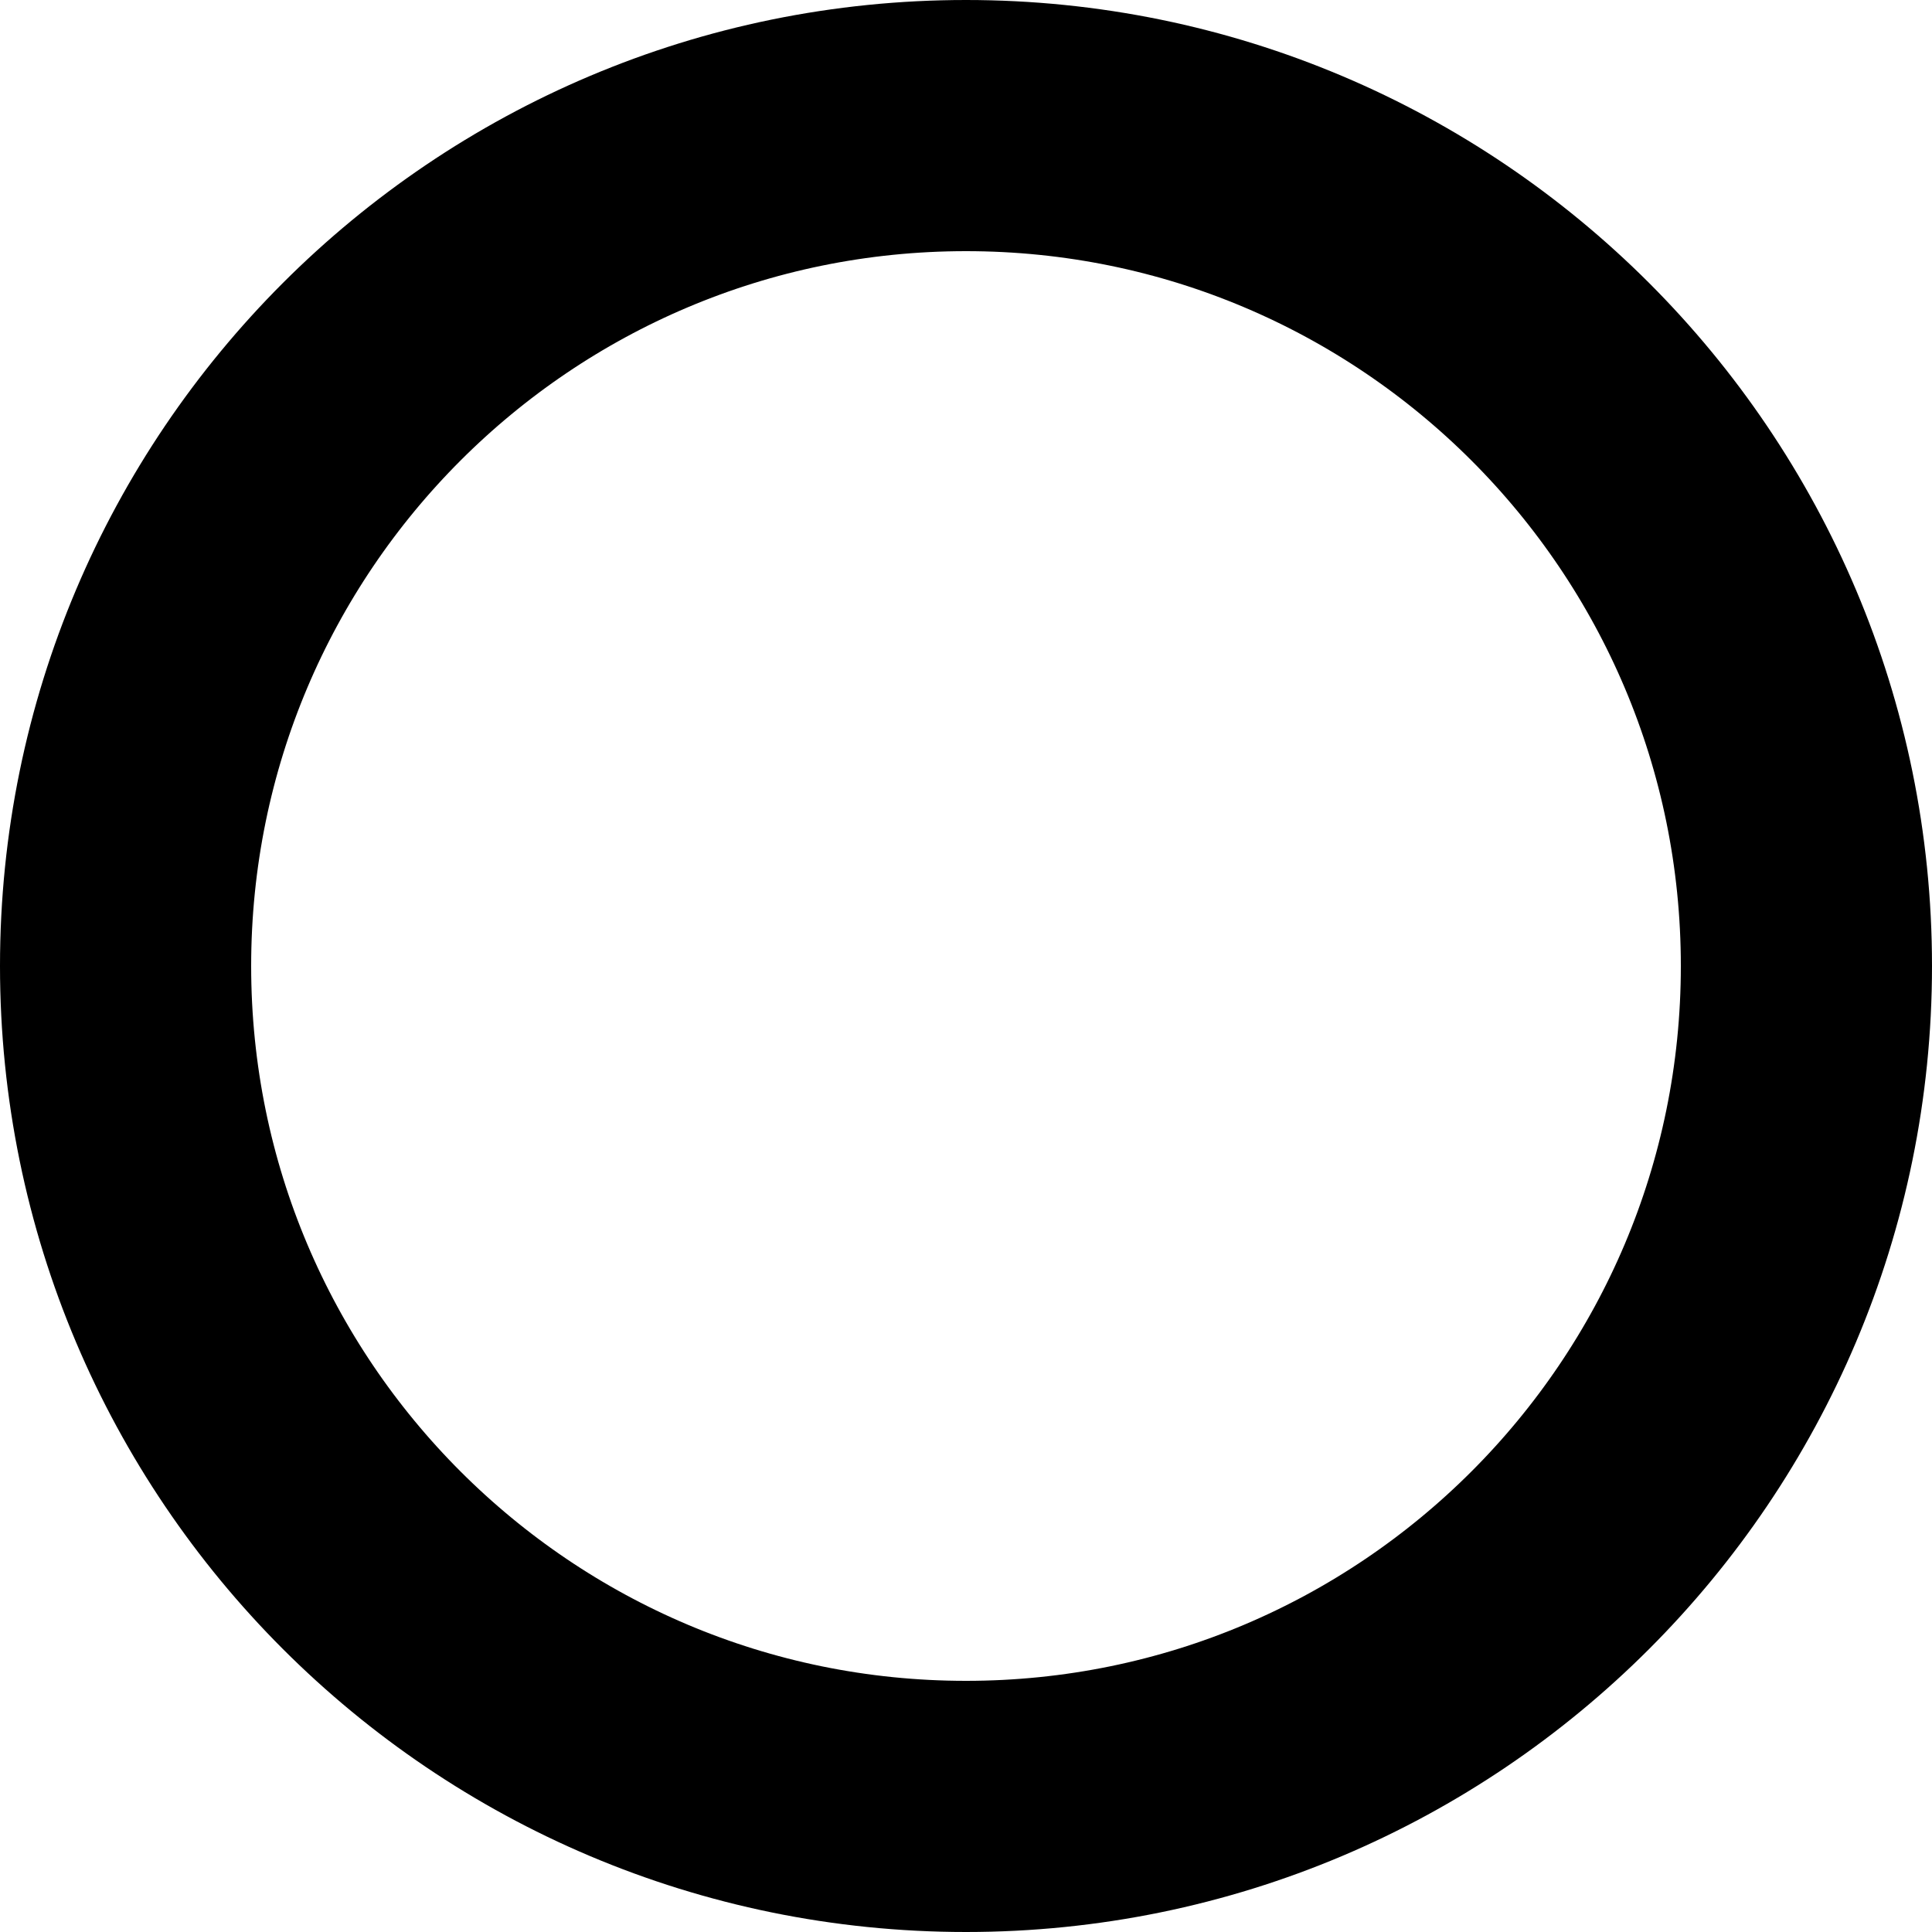 <?xml version="1.0" encoding="UTF-8"?> <svg xmlns="http://www.w3.org/2000/svg" width="400" height="400" viewBox="0 0 400 400" fill="none"><path d="M374 200C374 296.098 296.098 374 200 374C103.902 374 26 296.098 26 200C26 103.902 103.902 26 200 26C296.098 26 374 103.902 374 200Z" stroke="black" stroke-width="52"></path></svg> 